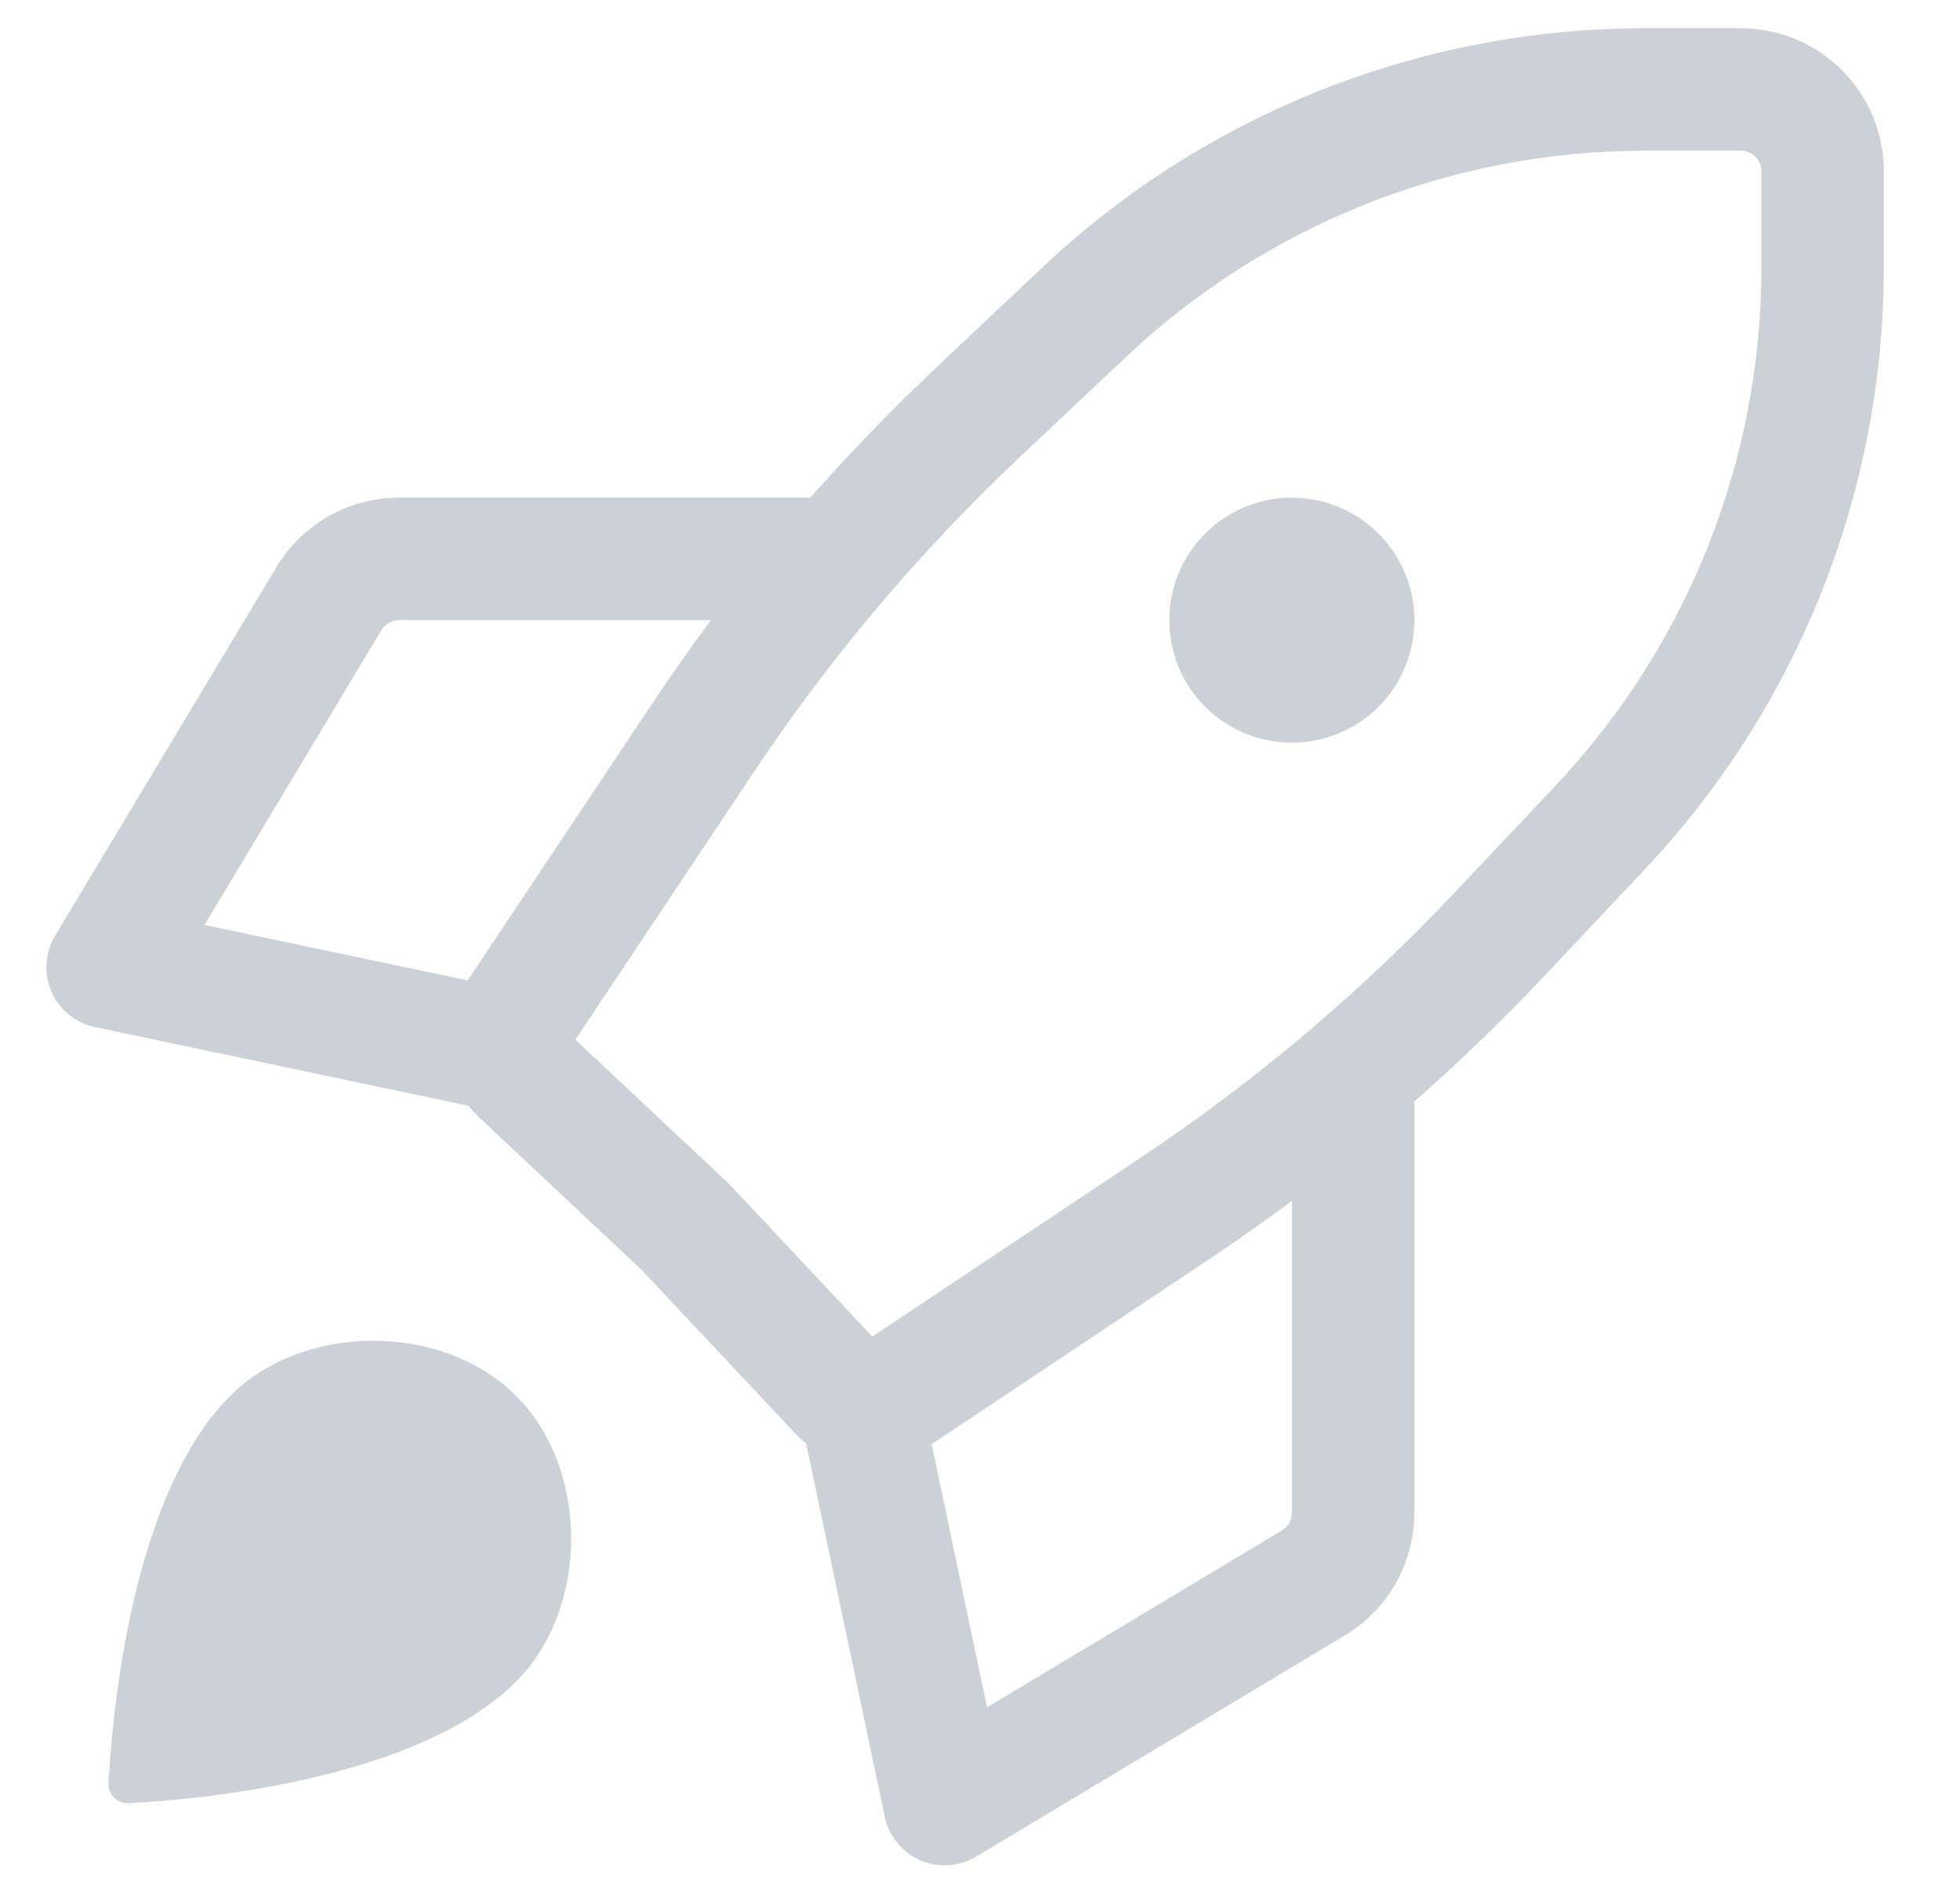 <svg width="24" height="23" viewBox="0 0 24 23" fill="none" xmlns="http://www.w3.org/2000/svg">
<path id="Vector" d="M20.141 0.346H21.317C21.781 0.346 22.226 0.531 22.554 0.859C22.882 1.187 23.067 1.631 23.067 2.095V3.272C23.068 6.013 22.021 8.651 20.142 10.646L18.914 11.95C18.406 12.489 17.873 13.003 17.318 13.492V18.53C17.318 19.145 16.995 19.714 16.468 20.03L11.954 22.739C11.851 22.801 11.736 22.837 11.616 22.845C11.497 22.853 11.378 22.832 11.268 22.784C11.159 22.736 11.062 22.663 10.986 22.57C10.911 22.478 10.858 22.368 10.834 22.251L9.871 17.679C9.821 17.64 9.774 17.597 9.731 17.55L7.859 15.556L5.865 13.683C5.818 13.64 5.775 13.593 5.736 13.543L1.165 12.58C1.048 12.556 0.938 12.504 0.845 12.428C0.752 12.353 0.679 12.257 0.631 12.147C0.583 12.037 0.562 11.918 0.57 11.798C0.577 11.679 0.613 11.563 0.675 11.46L3.385 6.946C3.701 6.419 4.27 6.096 4.885 6.096H9.922C10.411 5.542 10.925 5.01 11.464 4.502L12.768 3.272C14.762 1.393 17.399 0.346 20.14 0.346H20.141ZM13.797 4.364L12.493 5.593C11.266 6.75 10.174 8.042 9.238 9.444L7.045 12.734L8.904 14.478L8.938 14.512L10.681 16.37L13.969 14.178C15.373 13.242 16.666 12.149 17.823 10.921L19.051 9.618C20.668 7.901 21.569 5.631 21.568 3.272V2.096C21.568 2.03 21.541 1.967 21.495 1.92C21.448 1.873 21.384 1.846 21.318 1.846H20.141C17.782 1.846 15.513 2.747 13.797 4.364ZM6.319 20.596C5.11 21.805 2.418 22.041 1.576 22.086C1.543 22.088 1.51 22.083 1.479 22.072C1.448 22.06 1.42 22.042 1.396 22.019C1.373 21.996 1.355 21.967 1.344 21.936C1.332 21.905 1.327 21.872 1.329 21.839C1.374 20.997 1.61 18.305 2.819 17.096C3.719 16.196 5.419 16.196 6.319 17.096C7.219 17.996 7.219 19.696 6.319 20.596ZM5.727 12.008L7.989 8.613C8.22 8.267 8.459 7.928 8.706 7.596H4.885C4.842 7.596 4.799 7.608 4.762 7.629C4.724 7.65 4.693 7.681 4.671 7.717L2.504 11.329L5.727 12.008ZM15.819 14.708C15.486 14.956 15.146 15.196 14.801 15.426L11.408 17.688L12.086 20.911L15.698 18.744C15.735 18.722 15.765 18.691 15.787 18.653C15.808 18.616 15.819 18.573 15.819 18.53V14.708ZM17.319 7.596C17.319 7.793 17.28 7.989 17.204 8.171C17.129 8.353 17.018 8.518 16.879 8.657C16.74 8.797 16.574 8.907 16.392 8.982C16.21 9.058 16.015 9.097 15.818 9.096C15.621 9.096 15.426 9.057 15.244 8.982C15.062 8.907 14.896 8.796 14.757 8.657C14.618 8.517 14.507 8.352 14.432 8.17C14.357 7.988 14.318 7.792 14.318 7.595C14.318 7.197 14.476 6.816 14.758 6.535C15.039 6.253 15.421 6.095 15.819 6.095C16.217 6.096 16.598 6.254 16.88 6.535C17.161 6.817 17.319 7.198 17.319 7.596Z" fill="#CCD1D7"/>
</svg>
